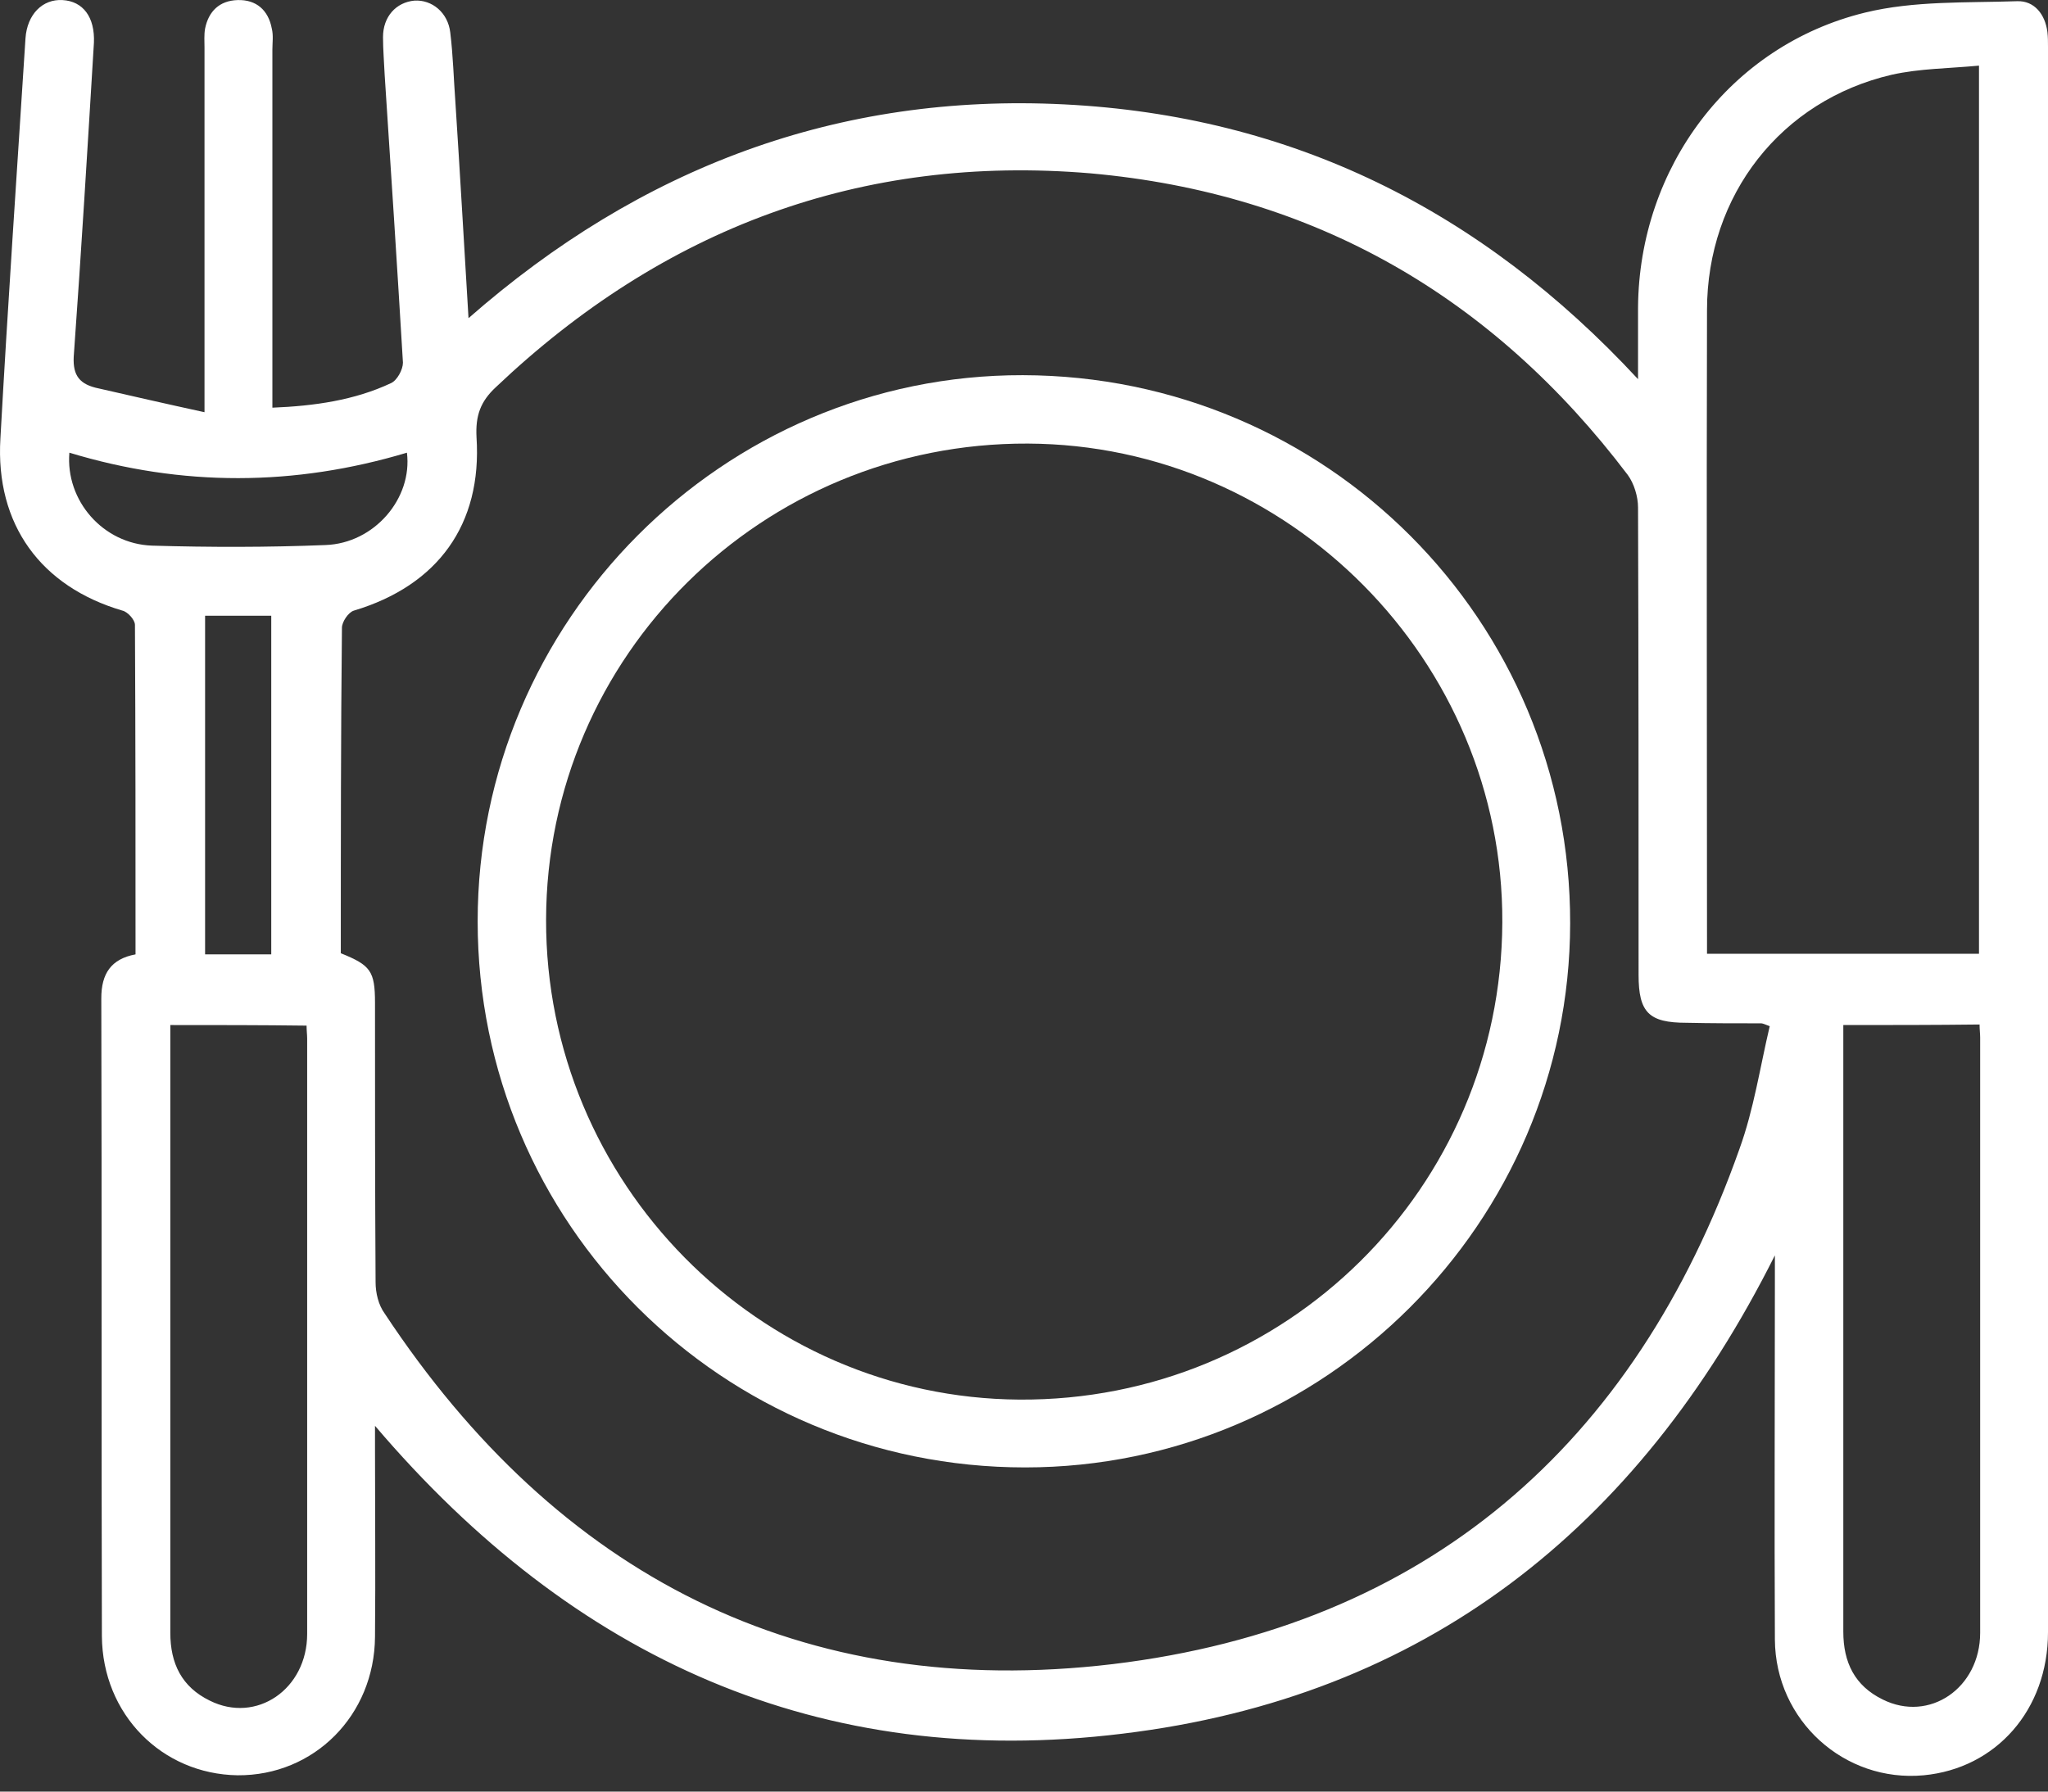 <?xml version="1.0" encoding="UTF-8"?>
<svg xmlns="http://www.w3.org/2000/svg" width="56" height="49" viewBox="0 0 56 49" fill="none">
  <rect x="0" y="0" width="56" height="49" fill="#333333" stroke="none"/>
  <path d="M5.592 11.274C5.592 10.557 5.592 10.011 5.592 9.481C5.592 6.753 5.592 4.04 5.592 1.311C5.592 1.14 5.577 0.953 5.608 0.781C5.702 0.313 5.998 0.017 6.497 0.002C7.011 -0.014 7.339 0.282 7.432 0.781C7.479 0.968 7.448 1.171 7.448 1.358C7.448 4.398 7.448 7.423 7.448 10.464C7.448 10.682 7.448 10.884 7.448 11.15C8.602 11.103 9.693 10.947 10.691 10.479C10.862 10.401 11.018 10.105 11.018 9.918C10.862 7.298 10.691 4.679 10.519 2.06C10.504 1.717 10.473 1.358 10.473 1.015C10.473 0.454 10.831 0.064 11.33 0.017C11.813 -0.014 12.25 0.345 12.312 0.89C12.39 1.53 12.406 2.169 12.453 2.808C12.578 4.726 12.687 6.644 12.811 8.702C17.52 4.57 22.93 2.543 29.105 2.855C35.294 3.167 40.486 5.724 44.79 10.37C44.79 9.622 44.79 9.014 44.79 8.405C44.821 4.586 47.3 1.249 50.995 0.345C52.336 0.017 53.77 0.08 55.158 0.033C55.626 0.017 55.922 0.391 55.984 0.875C56 1.015 56 1.14 56 1.28C56 15.733 56 30.187 56 44.64C56 46.761 54.581 48.367 52.601 48.554C50.434 48.756 48.547 47.057 48.532 44.843C48.516 41.6 48.532 38.341 48.532 35.098C48.532 34.895 48.532 34.677 48.532 34.334C44.774 41.834 38.943 46.418 30.695 47.416C22.431 48.429 15.68 45.373 10.254 38.996C10.254 39.261 10.254 39.448 10.254 39.635C10.254 41.35 10.27 43.066 10.254 44.765C10.239 46.917 8.586 48.569 6.497 48.554C4.423 48.523 2.802 46.886 2.786 44.749C2.77 38.934 2.786 33.118 2.77 27.302C2.77 26.632 3.035 26.227 3.706 26.102C3.706 23.077 3.706 20.084 3.69 17.09C3.69 16.95 3.488 16.731 3.347 16.7C1.118 16.045 -0.13 14.346 0.011 11.992C0.213 8.343 0.463 4.695 0.697 1.046C0.743 0.391 1.164 -0.03 1.71 0.002C2.271 0.033 2.599 0.469 2.568 1.171C2.396 4.009 2.225 6.846 2.022 9.668C1.975 10.198 2.116 10.479 2.614 10.604C3.566 10.822 4.517 11.04 5.592 11.274ZM9.319 26.071C10.13 26.398 10.254 26.554 10.254 27.427C10.254 29.969 10.254 32.526 10.27 35.067C10.27 35.363 10.348 35.691 10.519 35.925C15.244 43.081 21.917 46.527 30.43 45.513C38.974 44.484 44.696 39.542 47.565 31.419C47.955 30.343 48.126 29.189 48.391 28.066C48.235 28.004 48.189 27.988 48.157 27.988C47.471 27.988 46.801 27.988 46.115 27.973C45.086 27.973 44.805 27.692 44.805 26.663C44.805 22.407 44.805 18.15 44.79 13.878C44.79 13.582 44.681 13.223 44.509 12.989C40.814 8.109 35.934 5.287 29.822 4.741C23.538 4.211 18.128 6.254 13.56 10.588C13.139 10.978 12.998 11.368 13.03 11.96C13.186 14.346 11.969 16.014 9.677 16.7C9.522 16.747 9.35 17.012 9.35 17.168C9.319 20.13 9.319 23.077 9.319 26.071ZM46.676 26.086C49.202 26.086 51.666 26.086 54.113 26.086C54.113 17.994 54.113 9.949 54.113 1.795C53.287 1.873 52.492 1.873 51.728 2.044C48.703 2.746 46.676 5.334 46.676 8.483C46.661 14.206 46.676 19.912 46.676 25.634C46.676 25.79 46.676 25.915 46.676 26.086ZM4.657 28.035C4.657 30.047 4.657 32.011 4.657 33.976C4.657 37.531 4.657 41.085 4.657 44.656C4.657 45.498 4.969 46.137 5.733 46.511C7.011 47.151 8.399 46.199 8.399 44.687C8.399 39.261 8.399 33.835 8.399 28.41C8.399 28.3 8.383 28.191 8.383 28.051C7.136 28.035 5.935 28.035 4.657 28.035ZM50.403 28.035C50.403 29.813 50.403 31.543 50.403 33.258C50.403 37.047 50.403 40.836 50.403 44.625C50.403 45.467 50.715 46.106 51.478 46.48C52.757 47.119 54.145 46.168 54.145 44.656C54.145 39.23 54.145 33.804 54.145 28.378C54.145 28.269 54.129 28.16 54.129 28.02C52.882 28.035 51.681 28.035 50.403 28.035ZM5.608 26.102C6.247 26.102 6.824 26.102 7.417 26.102C7.417 22.999 7.417 19.912 7.417 16.84C6.793 16.84 6.201 16.84 5.608 16.84C5.608 19.943 5.608 23.015 5.608 26.102ZM1.897 12.381C1.788 13.691 2.817 14.876 4.158 14.923C5.748 14.97 7.323 14.97 8.898 14.907C10.239 14.86 11.283 13.629 11.127 12.381C8.056 13.301 4.984 13.317 1.897 12.381Z" fill="white"></path>
  <path d="M13.061 25.198C13.061 16.981 19.765 10.245 27.967 10.261C36.261 10.277 42.95 16.965 42.934 25.26C42.919 33.446 36.215 40.134 28.029 40.134C19.75 40.134 13.061 33.461 13.061 25.198ZM14.932 25.151C14.916 32.339 20.732 38.232 27.873 38.279C35.154 38.326 41.048 32.495 41.079 25.229C41.11 18.072 35.248 12.163 28.107 12.132C20.841 12.101 14.948 17.932 14.932 25.151Z" fill="white"></path>
</svg>
